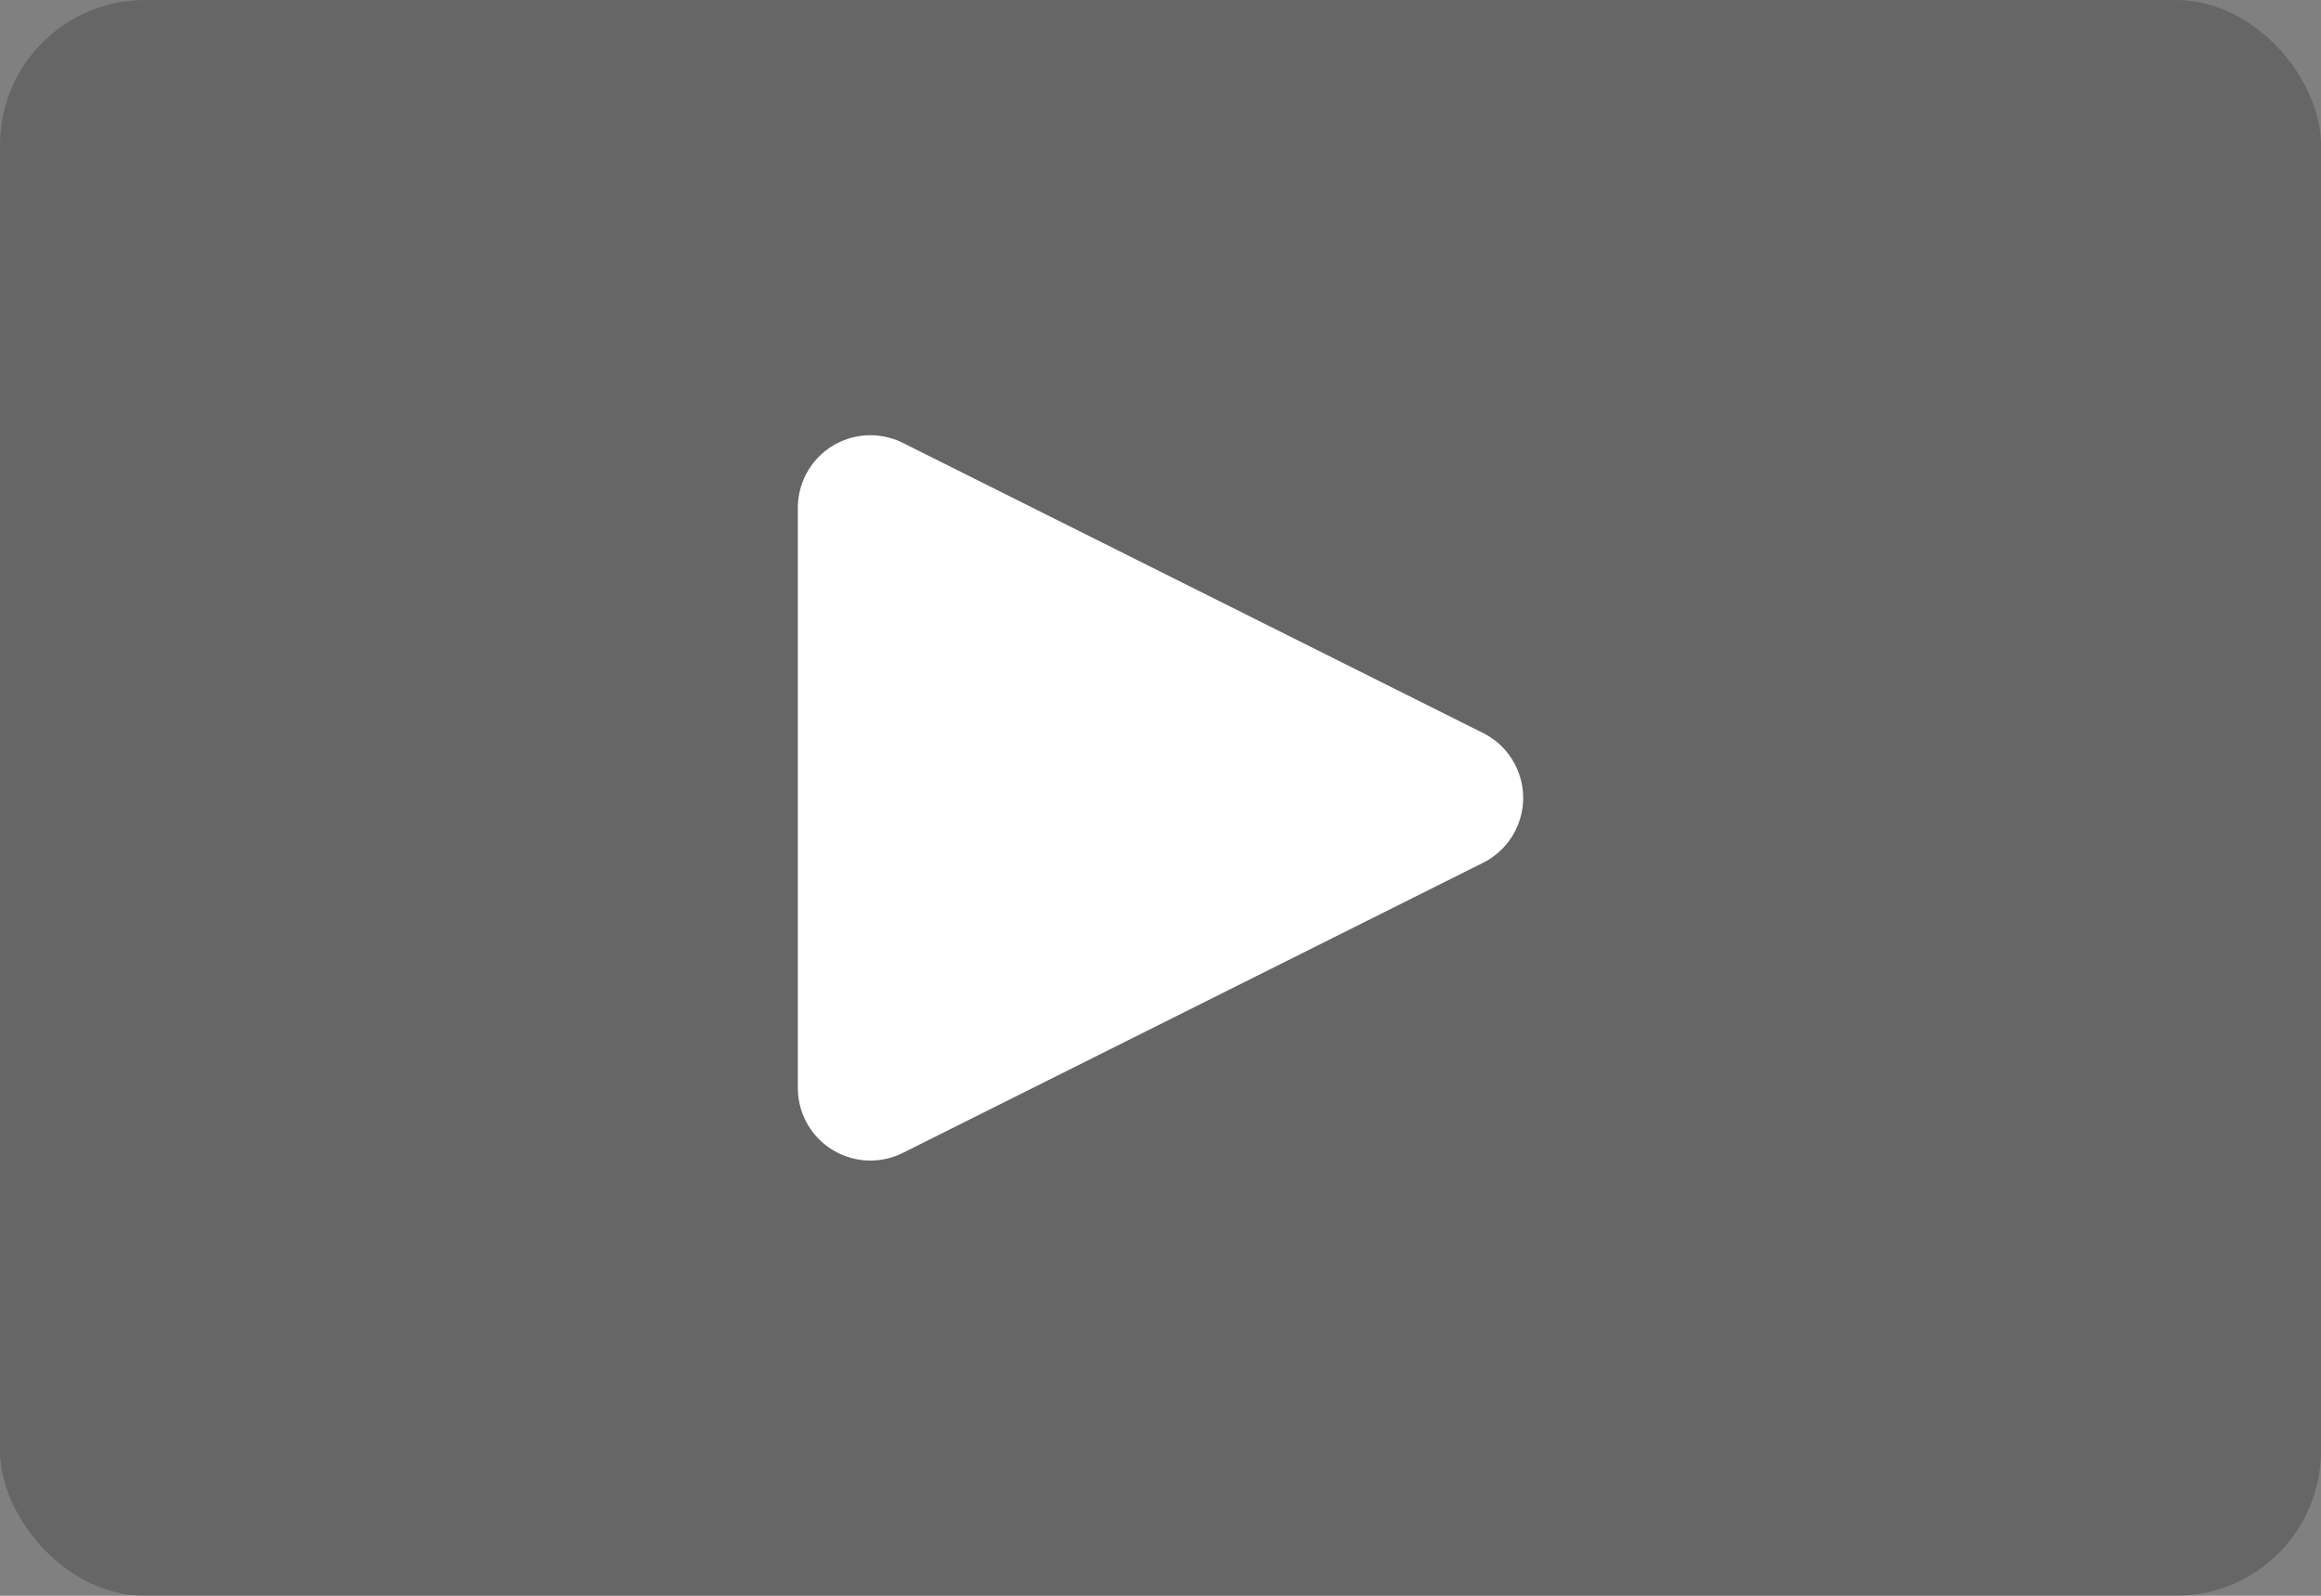 <svg width="32" height="22" viewBox="0 0 32 22" fill="none" xmlns="http://www.w3.org/2000/svg">
<rect x="0" y="0" width="32" height="22" fill="#808080" stroke="none"/>
<rect opacity="0.33" width="32" height="22" rx="2" fill="#333333"/>
<path d="M12 15L20 11L12 7V15Z" fill="white" stroke="white" stroke-width="2" stroke-linecap="round" stroke-linejoin="round"/>
</svg>
